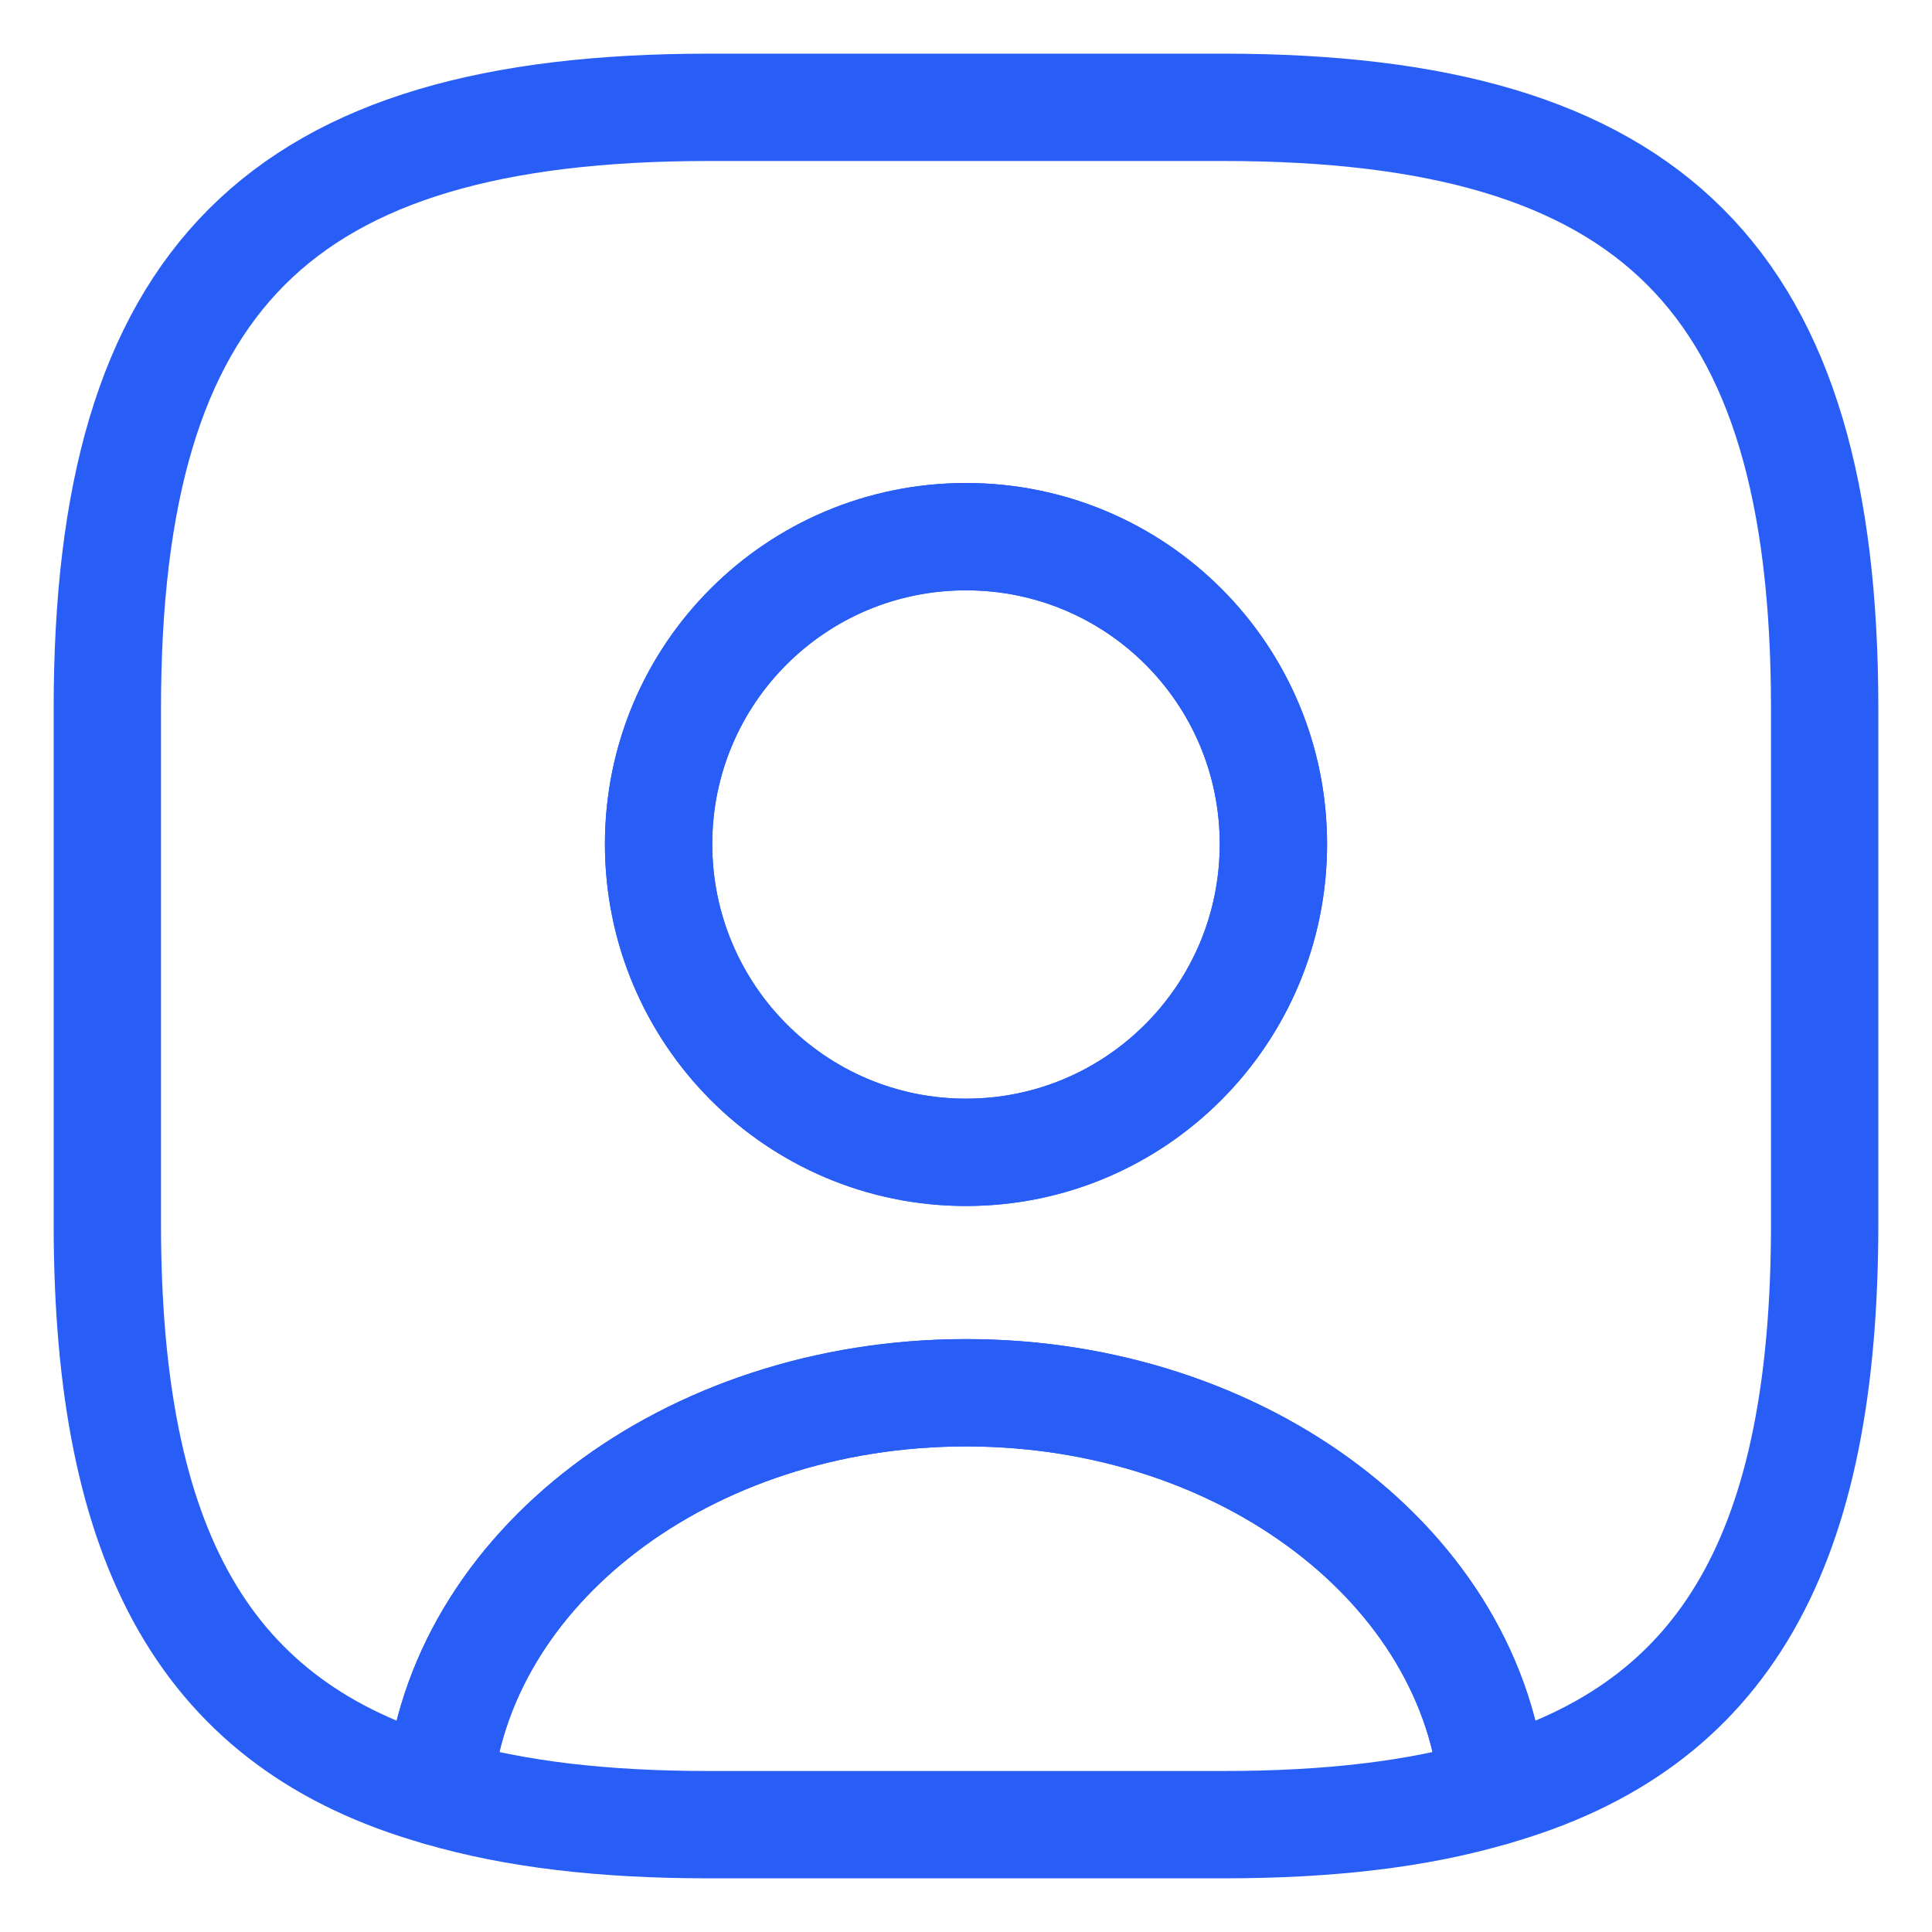 <svg width="18" height="18" viewBox="0 0 18 18" fill="none" xmlns="http://www.w3.org/2000/svg">
<path d="M13.912 16.696C13.208 16.904 12.376 17 11.4 17H6.6C5.624 17 4.792 16.904 4.088 16.696C4.264 14.616 6.4 12.976 9 12.976C11.6 12.976 13.736 14.616 13.912 16.696Z" stroke="#295EF6" stroke-linecap="round" stroke-linejoin="round"/>
<path d="M11.4 1H6.6C2.6 1 1 2.6 1 6.6V11.4C1 14.424 1.912 16.08 4.088 16.696C4.264 14.616 6.4 12.976 9 12.976C11.6 12.976 13.736 14.616 13.912 16.696C16.088 16.08 17 14.424 17 11.4V6.6C17 2.6 15.4 1 11.4 1ZM9 10.736C7.416 10.736 6.136 9.448 6.136 7.864C6.136 6.28 7.416 5 9 5C10.584 5 11.864 6.28 11.864 7.864C11.864 9.448 10.584 10.736 9 10.736Z" stroke="#295EF6" stroke-linecap="round" stroke-linejoin="round"/>
<path d="M11.864 7.864C11.864 9.448 10.584 10.736 9 10.736C7.416 10.736 6.136 9.448 6.136 7.864C6.136 6.28 7.416 5 9 5C10.584 5 11.864 6.28 11.864 7.864Z" stroke="#295EF6" stroke-linecap="round" stroke-linejoin="round"/>
</svg>
